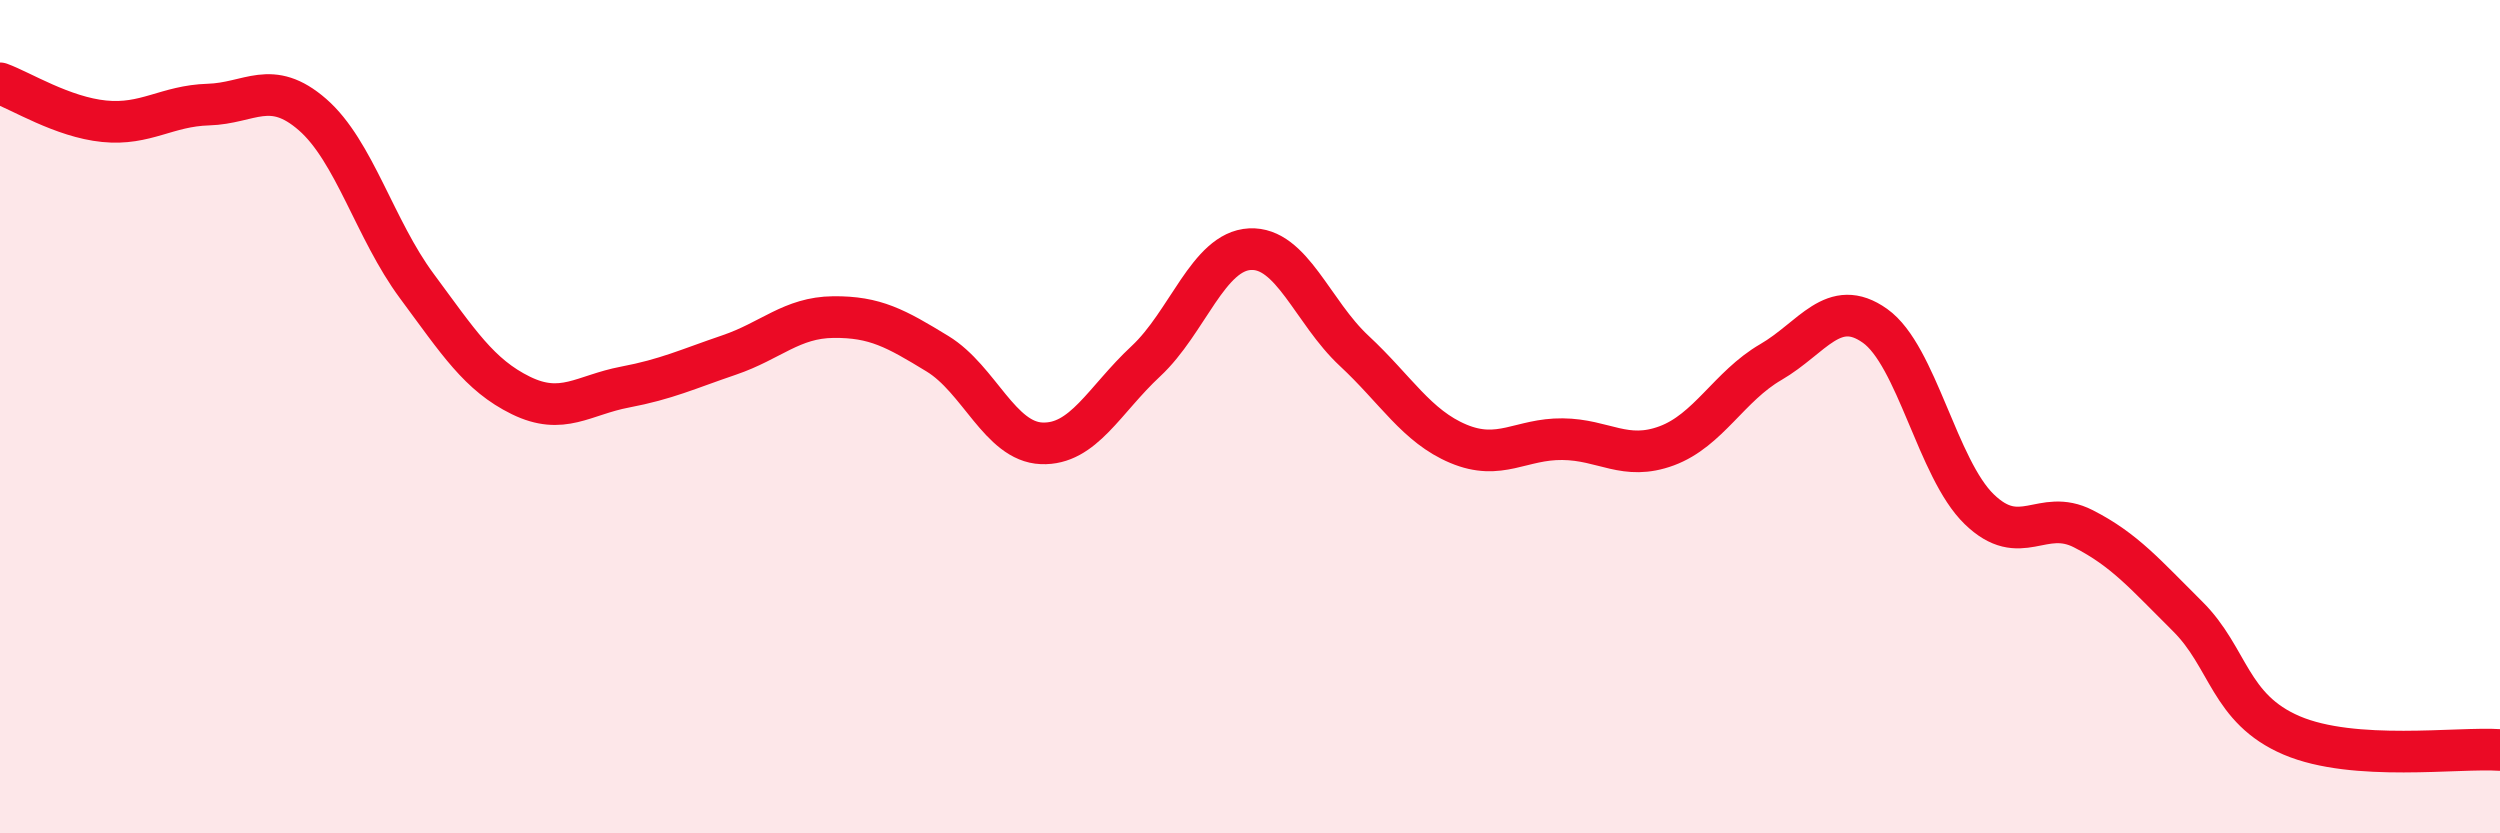 
    <svg width="60" height="20" viewBox="0 0 60 20" xmlns="http://www.w3.org/2000/svg">
      <path
        d="M 0,2 C 0.5,2.18 1.5,2.81 2.5,2.91 C 3.5,3.01 4,2.54 5,2.51 C 6,2.48 6.5,1.88 7.5,2.75 C 8.5,3.62 9,5.51 10,6.86 C 11,8.21 11.5,9 12.5,9.49 C 13.5,9.98 14,9.48 15,9.29 C 16,9.1 16.5,8.86 17.5,8.52 C 18.5,8.18 19,7.62 20,7.61 C 21,7.6 21.5,7.88 22.5,8.49 C 23.5,9.1 24,10.6 25,10.64 C 26,10.68 26.5,9.6 27.5,8.67 C 28.5,7.74 29,6.03 30,5.98 C 31,5.93 31.5,7.49 32.5,8.42 C 33.5,9.35 34,10.23 35,10.65 C 36,11.07 36.5,10.53 37.5,10.54 C 38.5,10.55 39,11.07 40,10.7 C 41,10.33 41.5,9.27 42.5,8.69 C 43.5,8.11 44,7.11 45,7.82 C 46,8.53 46.5,11.25 47.5,12.22 C 48.5,13.19 49,12.18 50,12.69 C 51,13.2 51.5,13.8 52.5,14.79 C 53.5,15.78 53.5,17.01 55,17.65 C 56.5,18.29 59,17.93 60,18L60 20L0 20Z"
        fill="#EB0A25"
        opacity="0.1"
        stroke-linecap="round"
        stroke-linejoin="round"
      />
      <path
        d="M 0,2 C 0.5,2.18 1.5,2.81 2.5,2.91 C 3.5,3.01 4,2.54 5,2.51 C 6,2.48 6.5,1.88 7.5,2.75 C 8.5,3.62 9,5.51 10,6.86 C 11,8.21 11.5,9 12.5,9.49 C 13.5,9.98 14,9.48 15,9.29 C 16,9.1 16.5,8.86 17.5,8.52 C 18.5,8.18 19,7.62 20,7.61 C 21,7.6 21.5,7.88 22.5,8.49 C 23.5,9.1 24,10.6 25,10.64 C 26,10.68 26.5,9.6 27.5,8.67 C 28.5,7.74 29,6.03 30,5.98 C 31,5.93 31.5,7.49 32.5,8.42 C 33.5,9.35 34,10.23 35,10.65 C 36,11.07 36.5,10.53 37.5,10.54 C 38.5,10.55 39,11.07 40,10.7 C 41,10.33 41.5,9.27 42.5,8.69 C 43.5,8.11 44,7.11 45,7.82 C 46,8.53 46.5,11.25 47.5,12.22 C 48.5,13.19 49,12.18 50,12.69 C 51,13.2 51.5,13.8 52.5,14.79 C 53.5,15.78 53.5,17.01 55,17.65 C 56.5,18.29 59,17.93 60,18"
        stroke="#EB0A25"
        stroke-width="1"
        fill="none"
        stroke-linecap="round"
        stroke-linejoin="round"
      />
    </svg>
  